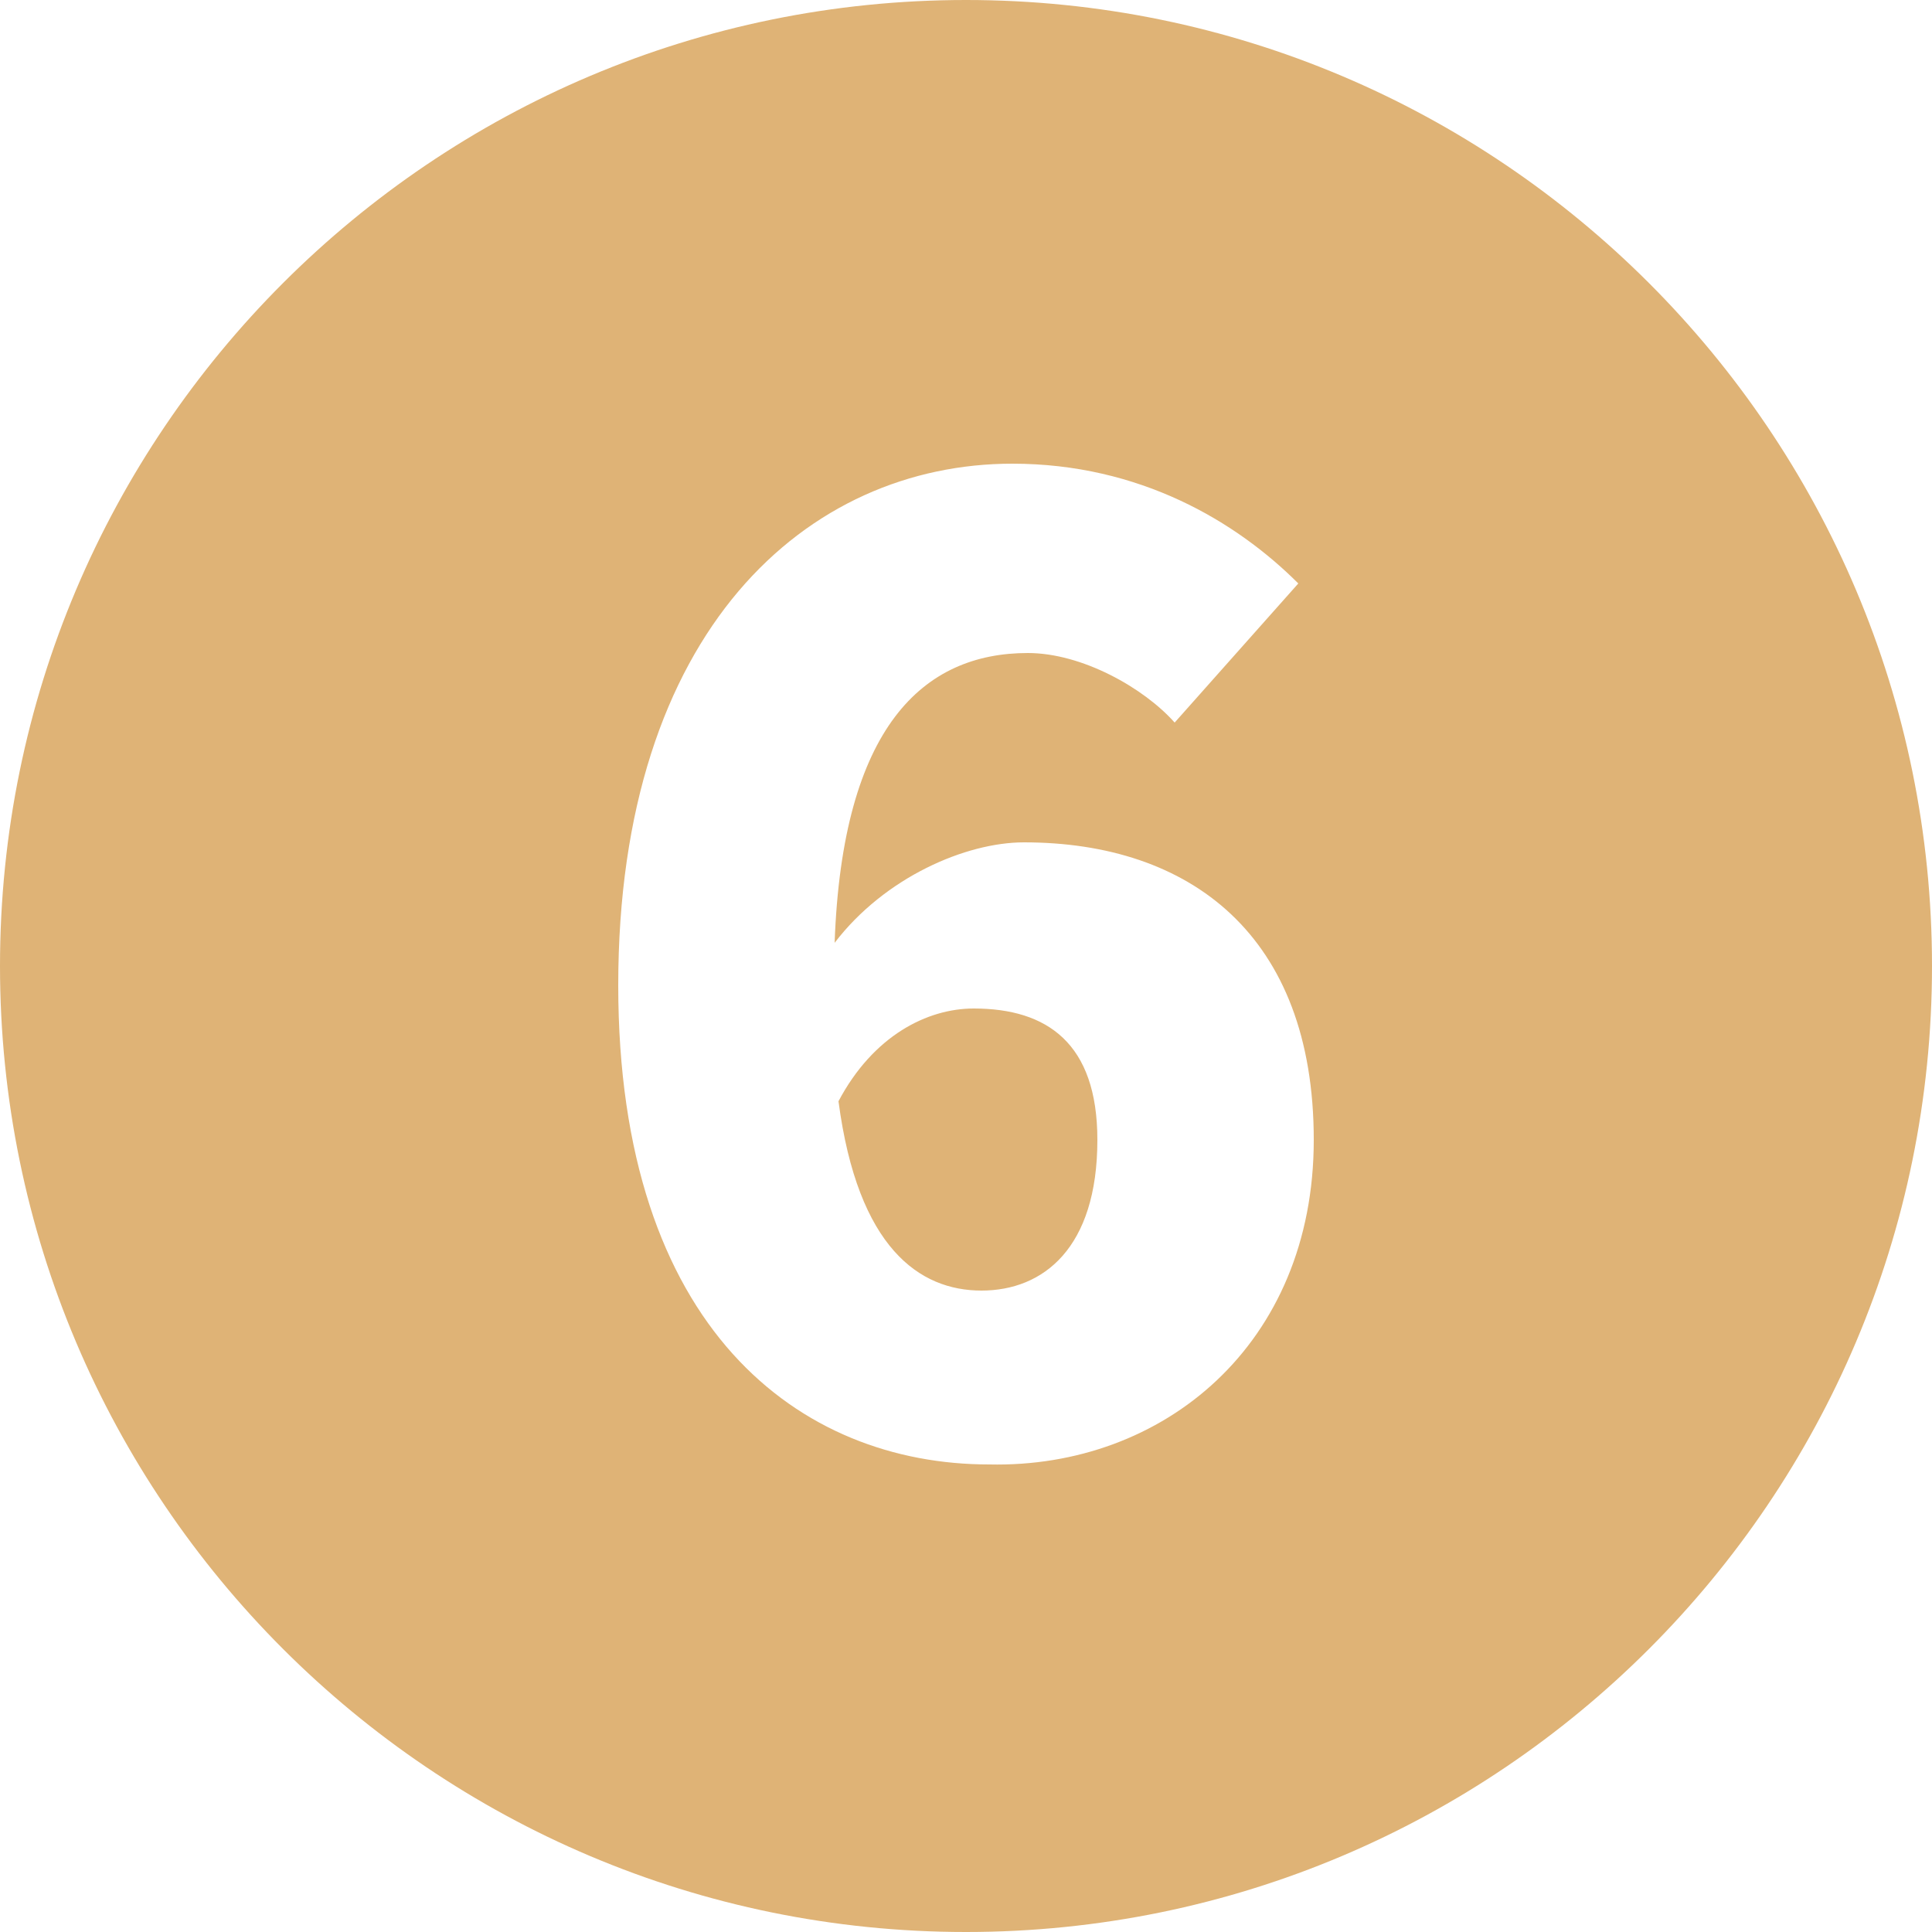 <?xml version="1.0" encoding="utf-8"?>
<!-- Generator: Adobe Illustrator 26.5.0, SVG Export Plug-In . SVG Version: 6.00 Build 0)  -->
<svg version="1.1" id="Layer_1" xmlns="http://www.w3.org/2000/svg" xmlns:xlink="http://www.w3.org/1999/xlink" x="0px" y="0px"
	 viewBox="0 0 50 50" style="enable-background:new 0 0 50 50;" xml:space="preserve">
<style type="text/css">
	.st0{fill:#DFB376;}
</style>
<path class="st0" d="M28.4,29.5c0,2.8-1.4,3.9-3,3.9c-1.6,0-3.2-1.1-3.7-4.9c0.9-1.7,2.3-2.4,3.5-2.4C27.1,26.1,28.4,27,28.4,29.5z
	 M50,25c0,13.8-11.2,25-25,25S0,38.8,0,25S11.2,0,25,0S50,11.2,50,25z M34,29.5c0-5.3-3.2-7.7-7.5-7.7c-1.5,0-3.6,0.9-4.9,2.6
	c0.2-5.6,2.3-7.5,5-7.5c1.4,0,3,0.9,3.8,1.8l3.2-3.6C32,13.5,29.5,12,26.2,12C20.9,12,16,16.3,16,25.5c0,8.9,4.7,12.4,9.6,12.4
	C30.1,38,34,34.8,34,29.5z"/>
</svg>

